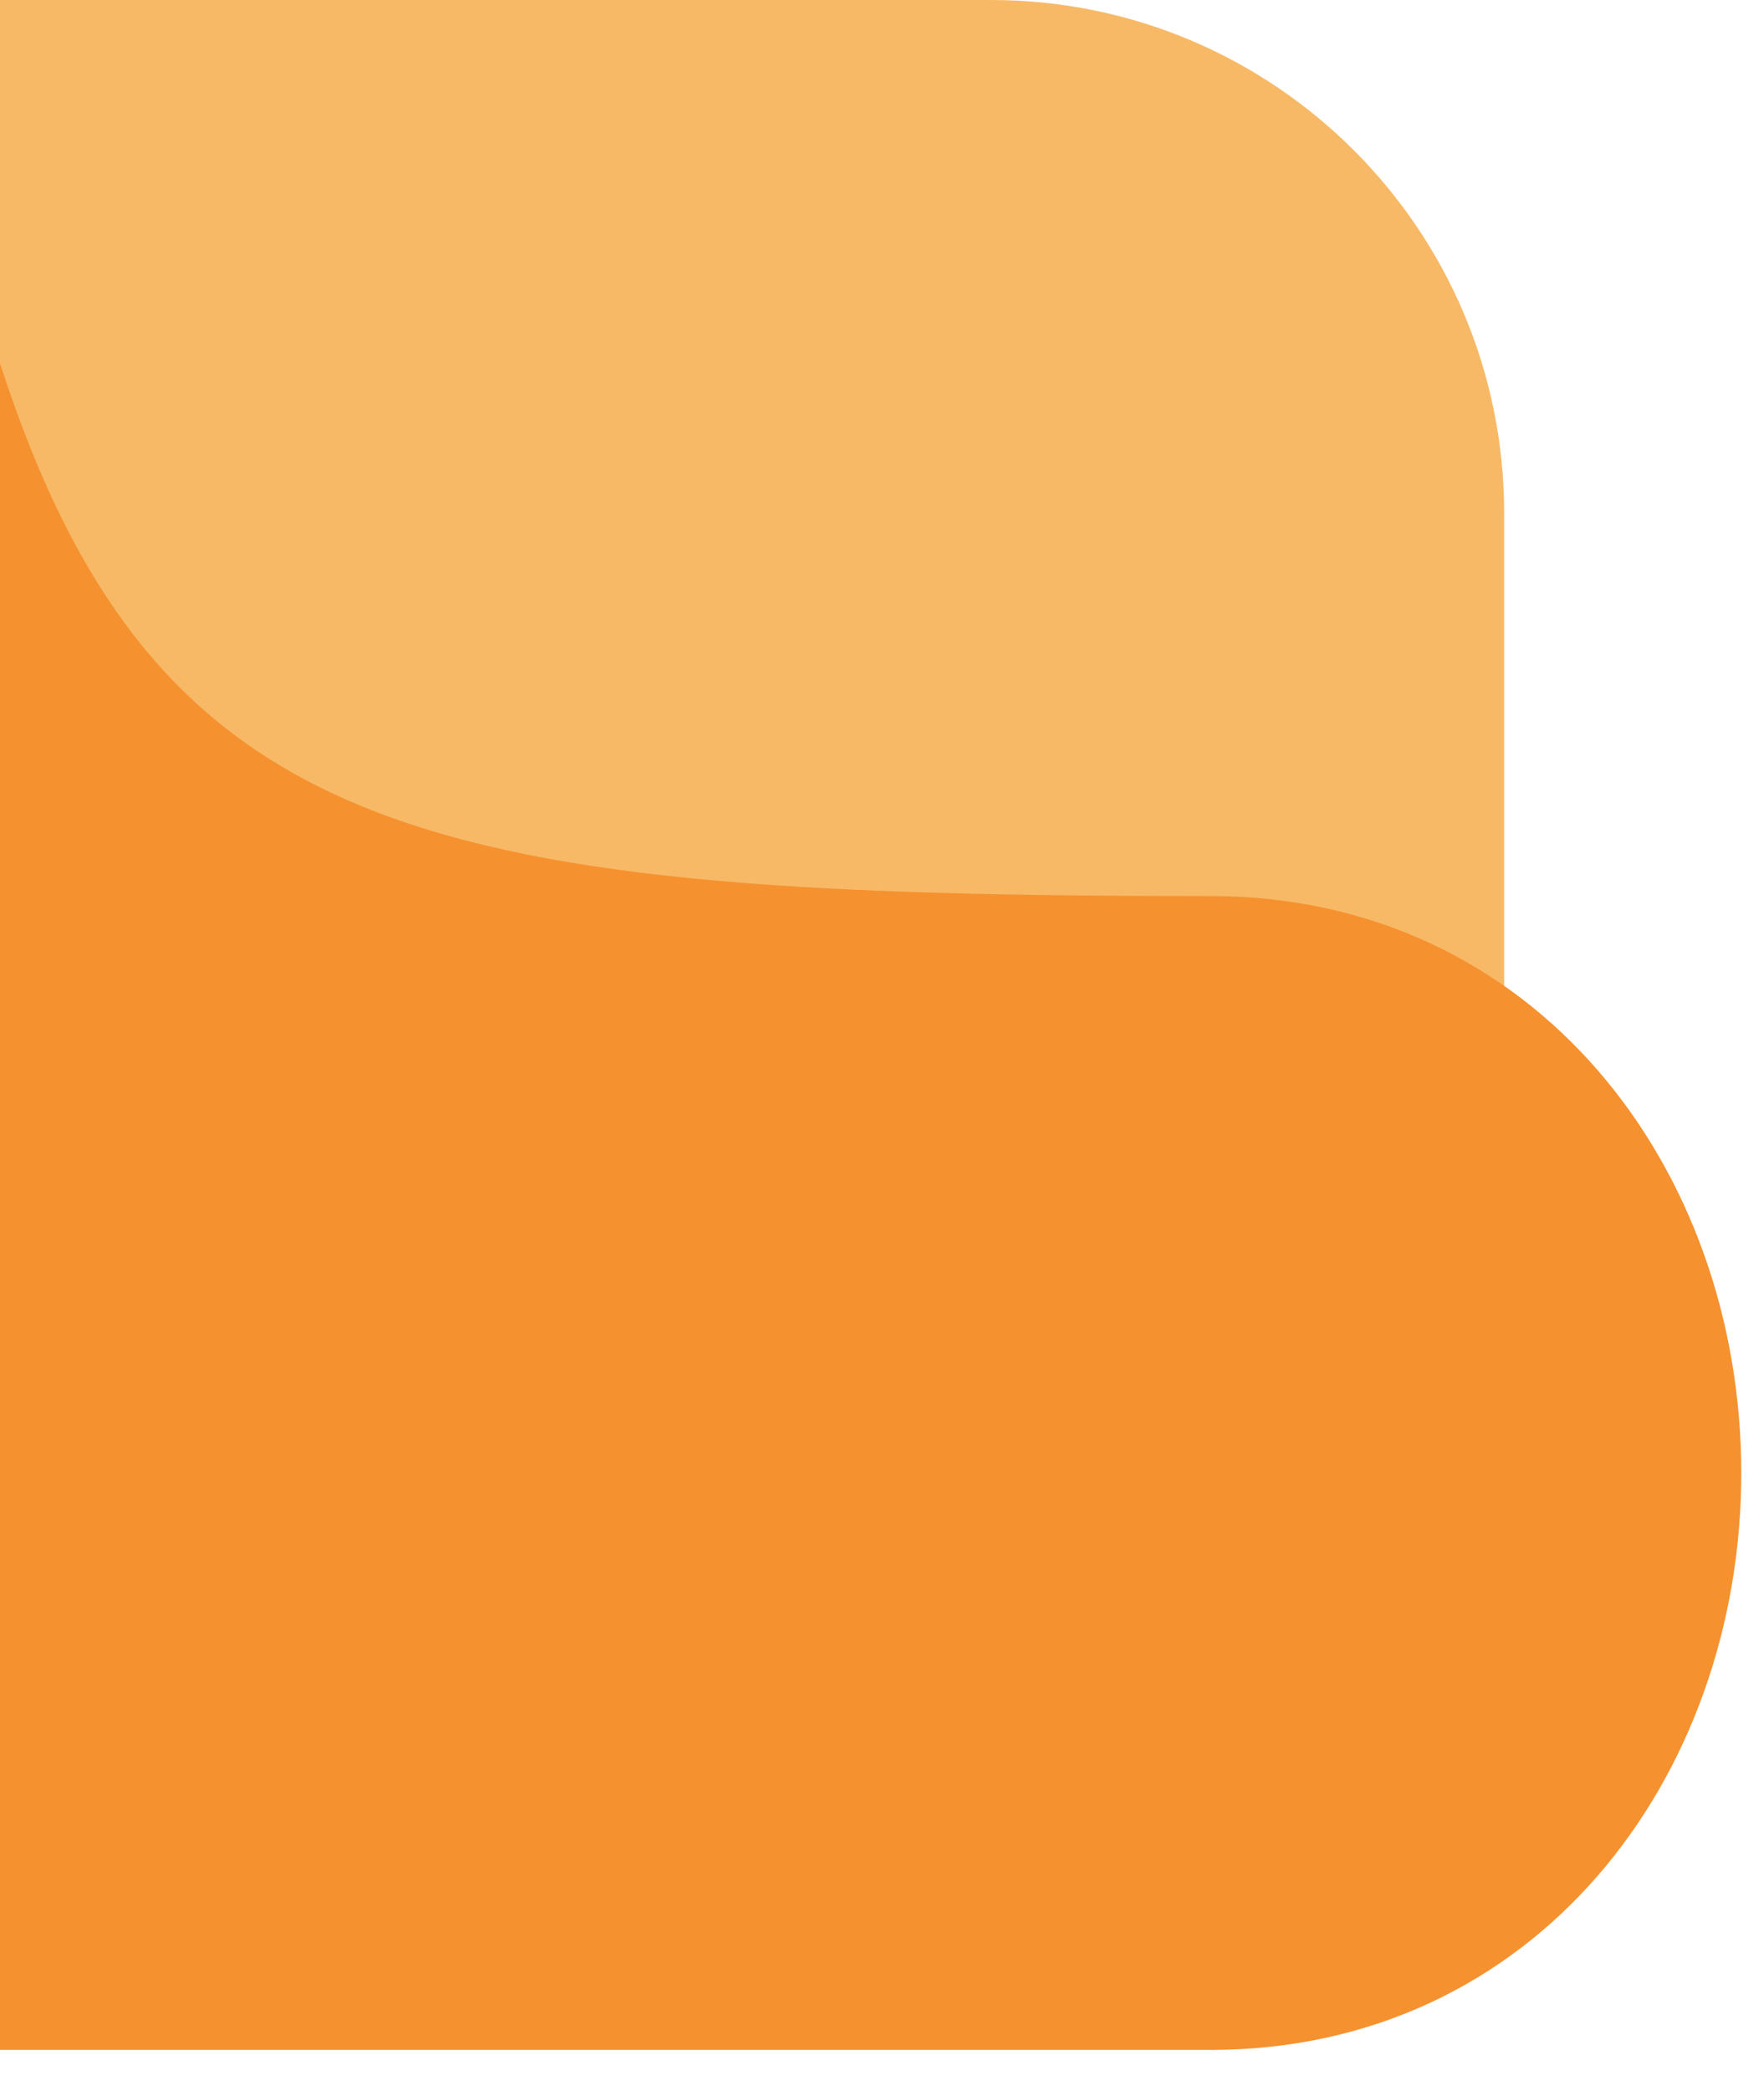 <svg width="27" height="32" viewBox="0 0 27 32" fill="none" xmlns="http://www.w3.org/2000/svg">
<path d="M0 0H15.169C19.506 0 23.023 3.516 23.023 7.854V20.585H0V0Z" fill="#F8B966"/>
<path d="M1.47752e-05 5.56C2.384 12.927 6.609 13.713 18.526 13.713C23.499 13.713 26.652 17.877 26.652 22.543C26.652 27.209 23.499 31.372 18.526 31.372H5.417C3.961 31.372 0 31.372 0 31.372C0 31.372 1.47752e-05 27.491 1.47752e-05 25.955V5.56Z" fill="#F5922F"/>
</svg>
